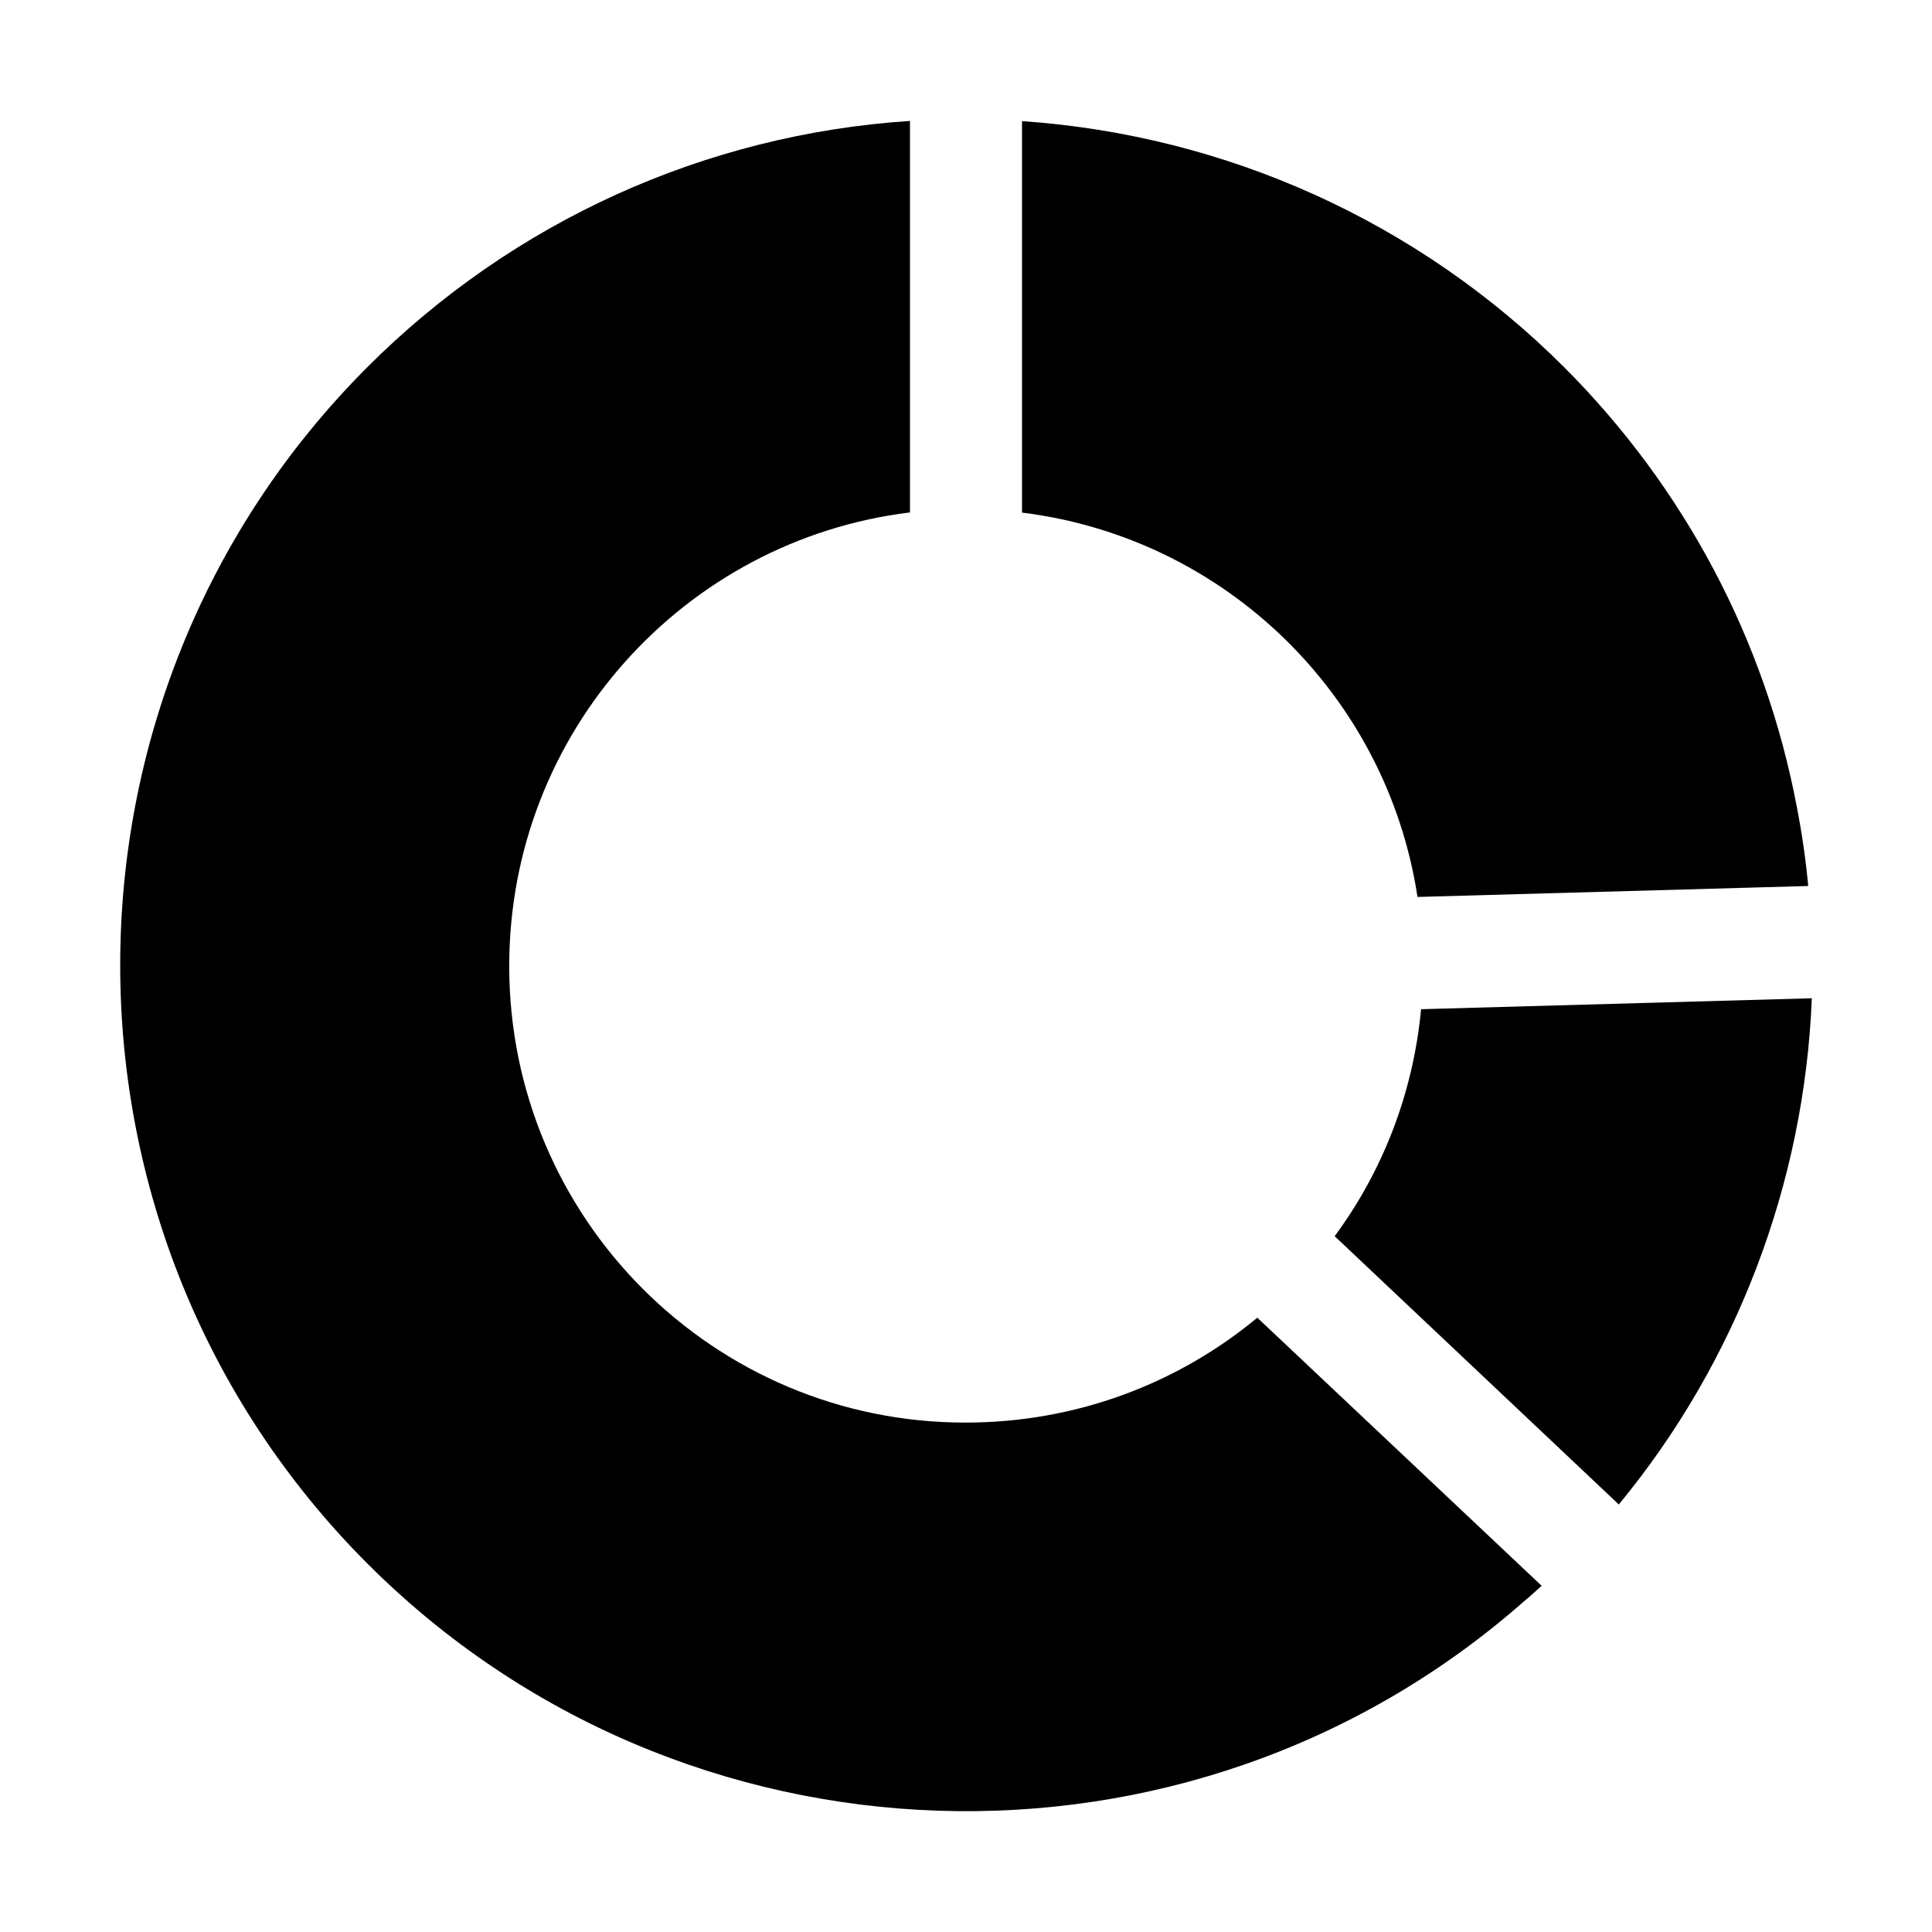 <?xml version="1.0" standalone="no"?><!DOCTYPE svg PUBLIC "-//W3C//DTD SVG 1.1//EN" "http://www.w3.org/Graphics/SVG/1.1/DTD/svg11.dtd"><svg t="1765819582664" class="icon" viewBox="0 0 1024 1024" version="1.1" xmlns="http://www.w3.org/2000/svg" p-id="11645" xmlns:xlink="http://www.w3.org/1999/xlink" width="200" height="200"><path d="M858 797.4c62.4-75.6 98.4-170.4 102.3-268.3l-207.1 5.8c-4.2 44.7-20.5 86.1-45.8 120.3L858 797.4z m-106.7-322l207.1-5.8c-1.3-14.1-3.4-28.4-6.1-42.2-16.8-88.4-59.5-168.9-123.2-232.7-77.1-77-178.8-123-287.4-130.5v207.5c107.8 13.3 193.4 97.1 209.6 203.7z" p-id="11646"></path><path d="M269.9 512c0-123.7 92.7-225.8 212.4-240.4V64.1c-108.5 7.1-210.4 53.3-287.5 130.4C20 369.3 20 654 194.9 828.9c166.5 166.5 435.4 175.5 612.1 20.5 3.4-2.8 6.7-5.8 10.1-8.9L666.4 698.4c-41.9 34.8-95.9 55.6-154.6 55.6-133.5 0.1-241.9-108.2-241.9-242z" p-id="11647"></path></svg>